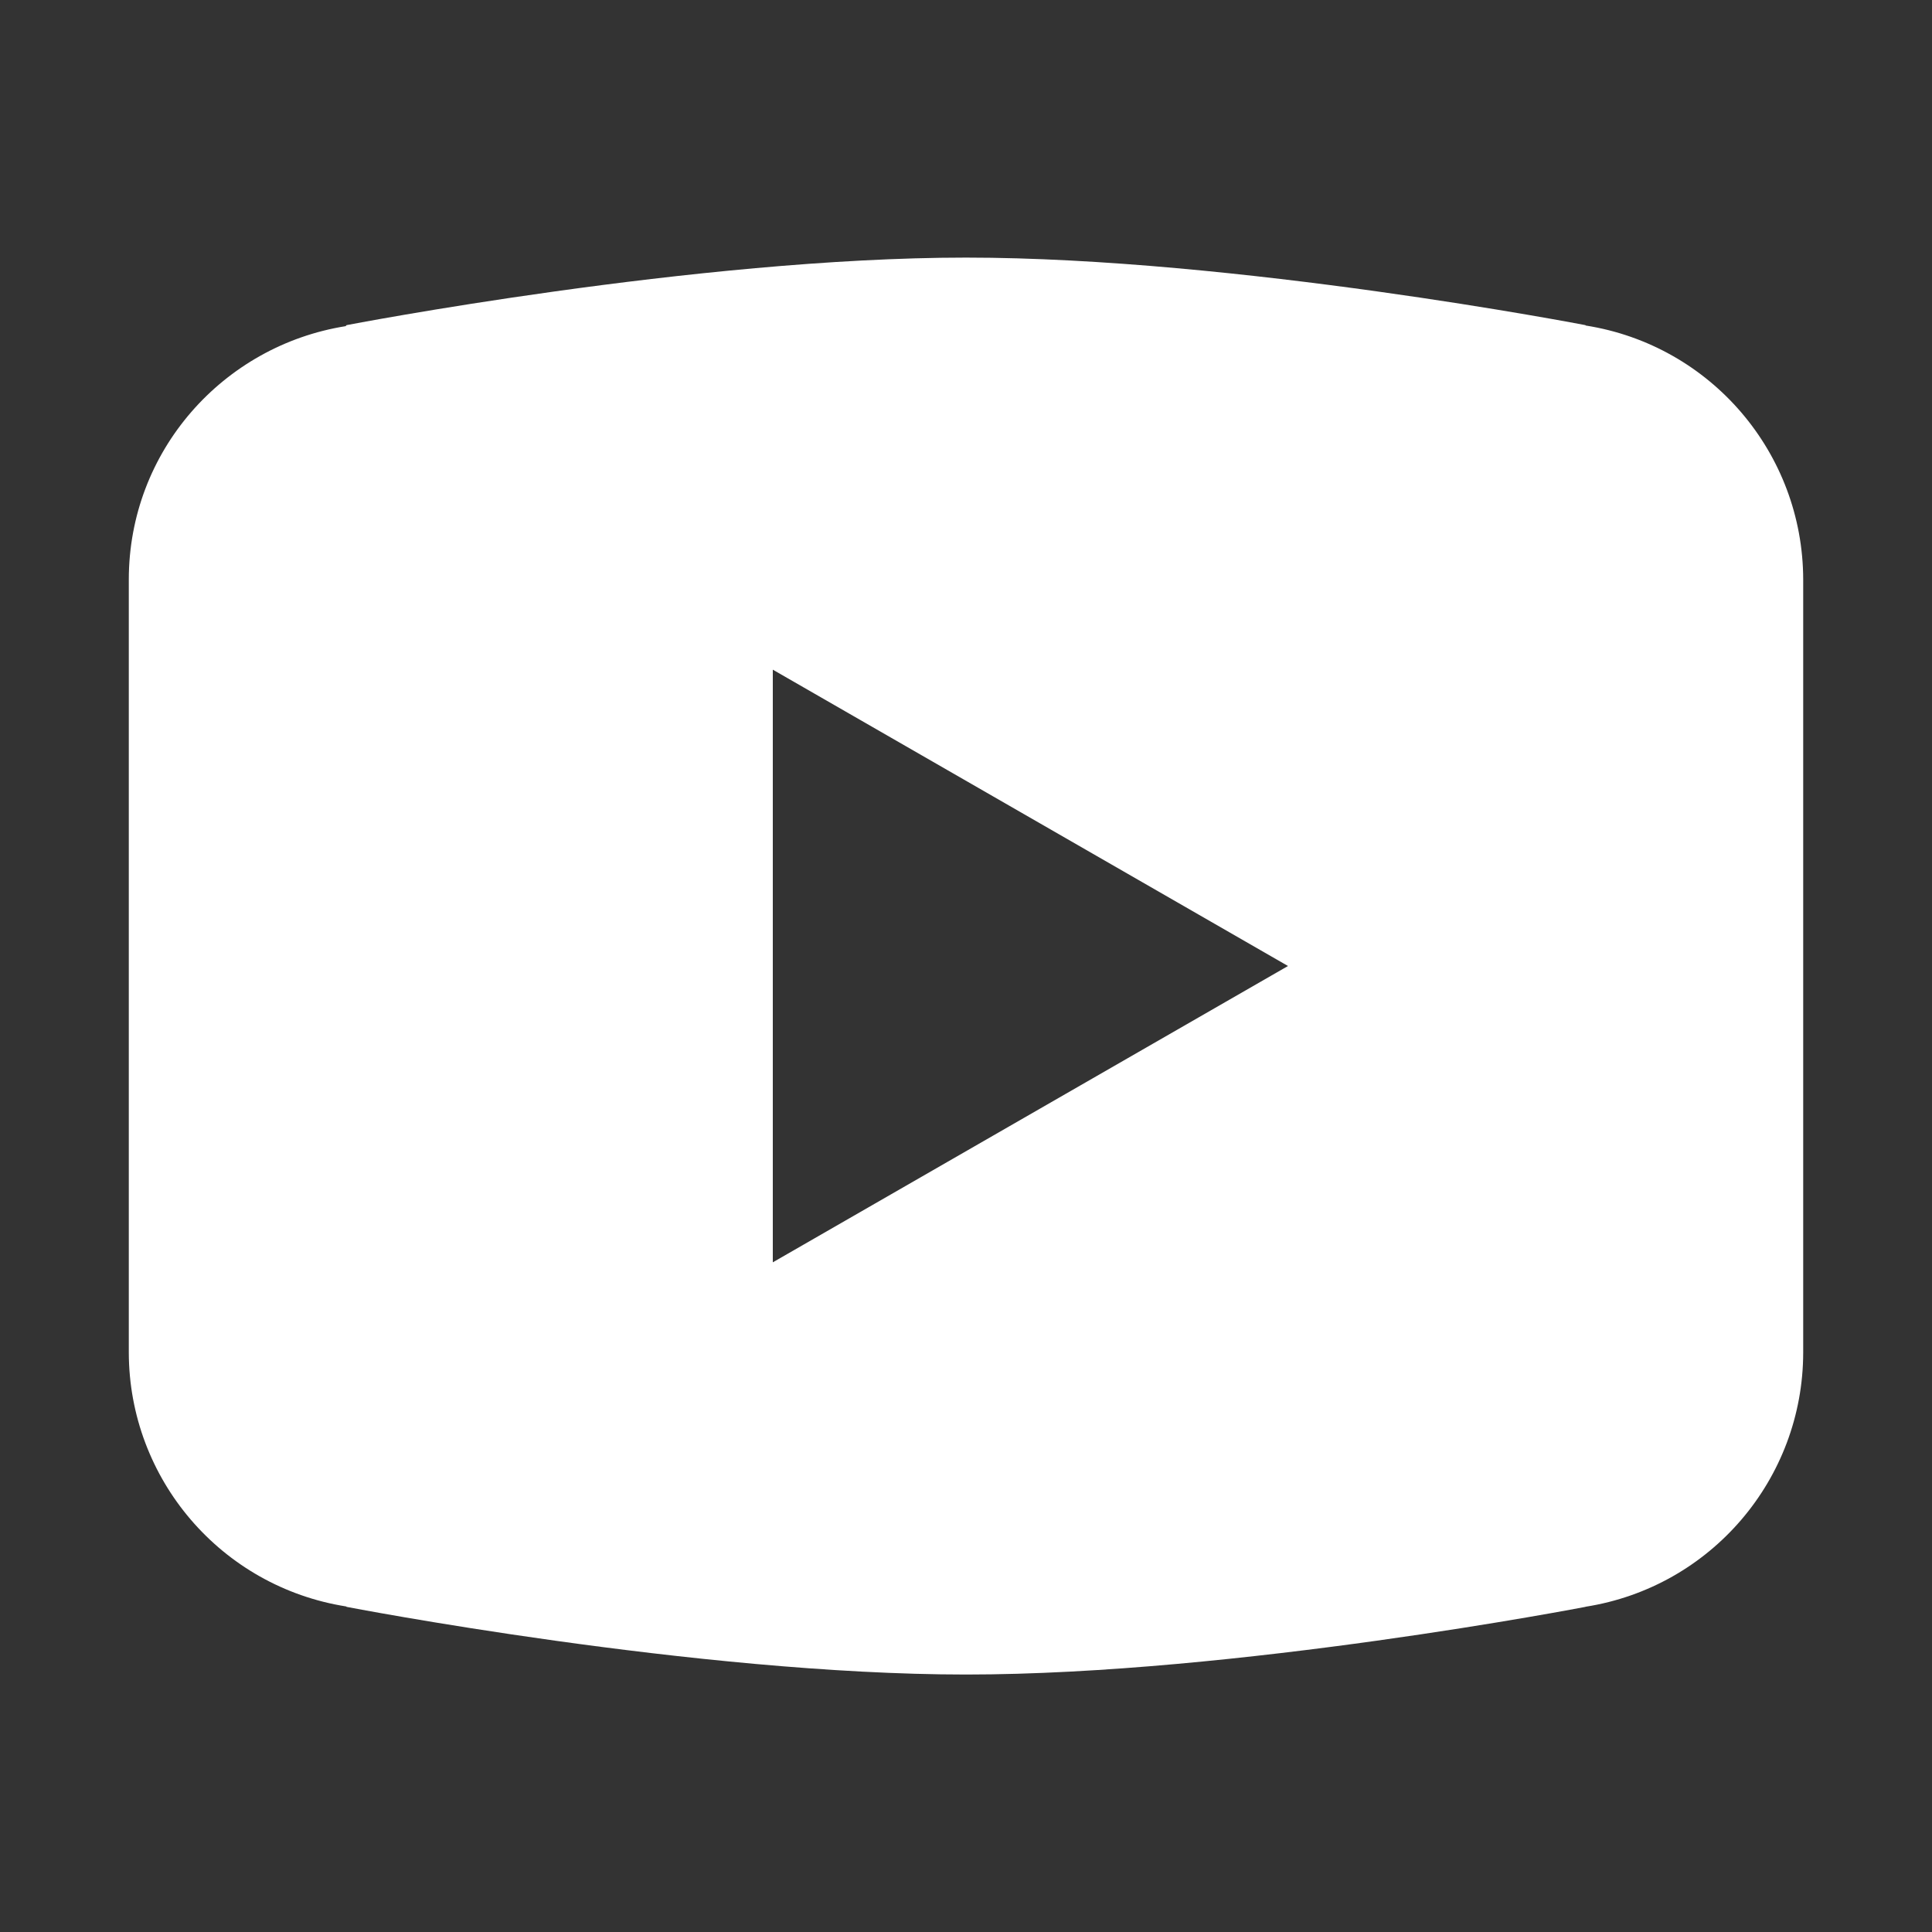 <?xml version="1.0" encoding="UTF-8"?>
<svg xmlns="http://www.w3.org/2000/svg" xmlns:xlink="http://www.w3.org/1999/xlink" viewBox="0 0 240 240" width="240px" height="240px">
<rect x="0" y="0" width="240" height="240" fill="#333333" stroke="none"/>
<g id="surface1946277">
<path style=" stroke:none;fill-rule:nonzero;fill:rgb(100%,100%,100%);fill-opacity:1;" d="M 120 32 C 86.512 32 43.047 40.391 43.047 40.391 L 42.938 40.516 C 27.684 42.953 16 56.062 16 72 L 16 168.016 C 16.031 183.742 27.48 197.113 43.016 199.562 L 43.047 199.609 C 43.047 199.609 86.512 208.016 120 208.016 C 153.488 208.016 196.953 199.609 196.953 199.609 L 196.969 199.594 C 212.52 197.148 223.984 183.758 224 168.016 L 224 72 C 223.977 56.27 212.523 42.887 196.984 40.438 L 196.953 40.391 C 196.953 40.391 153.488 32 120 32 Z M 96 83.188 L 160 120 L 96 156.812 Z M 96 83.188 "/>
</g>
</svg>
